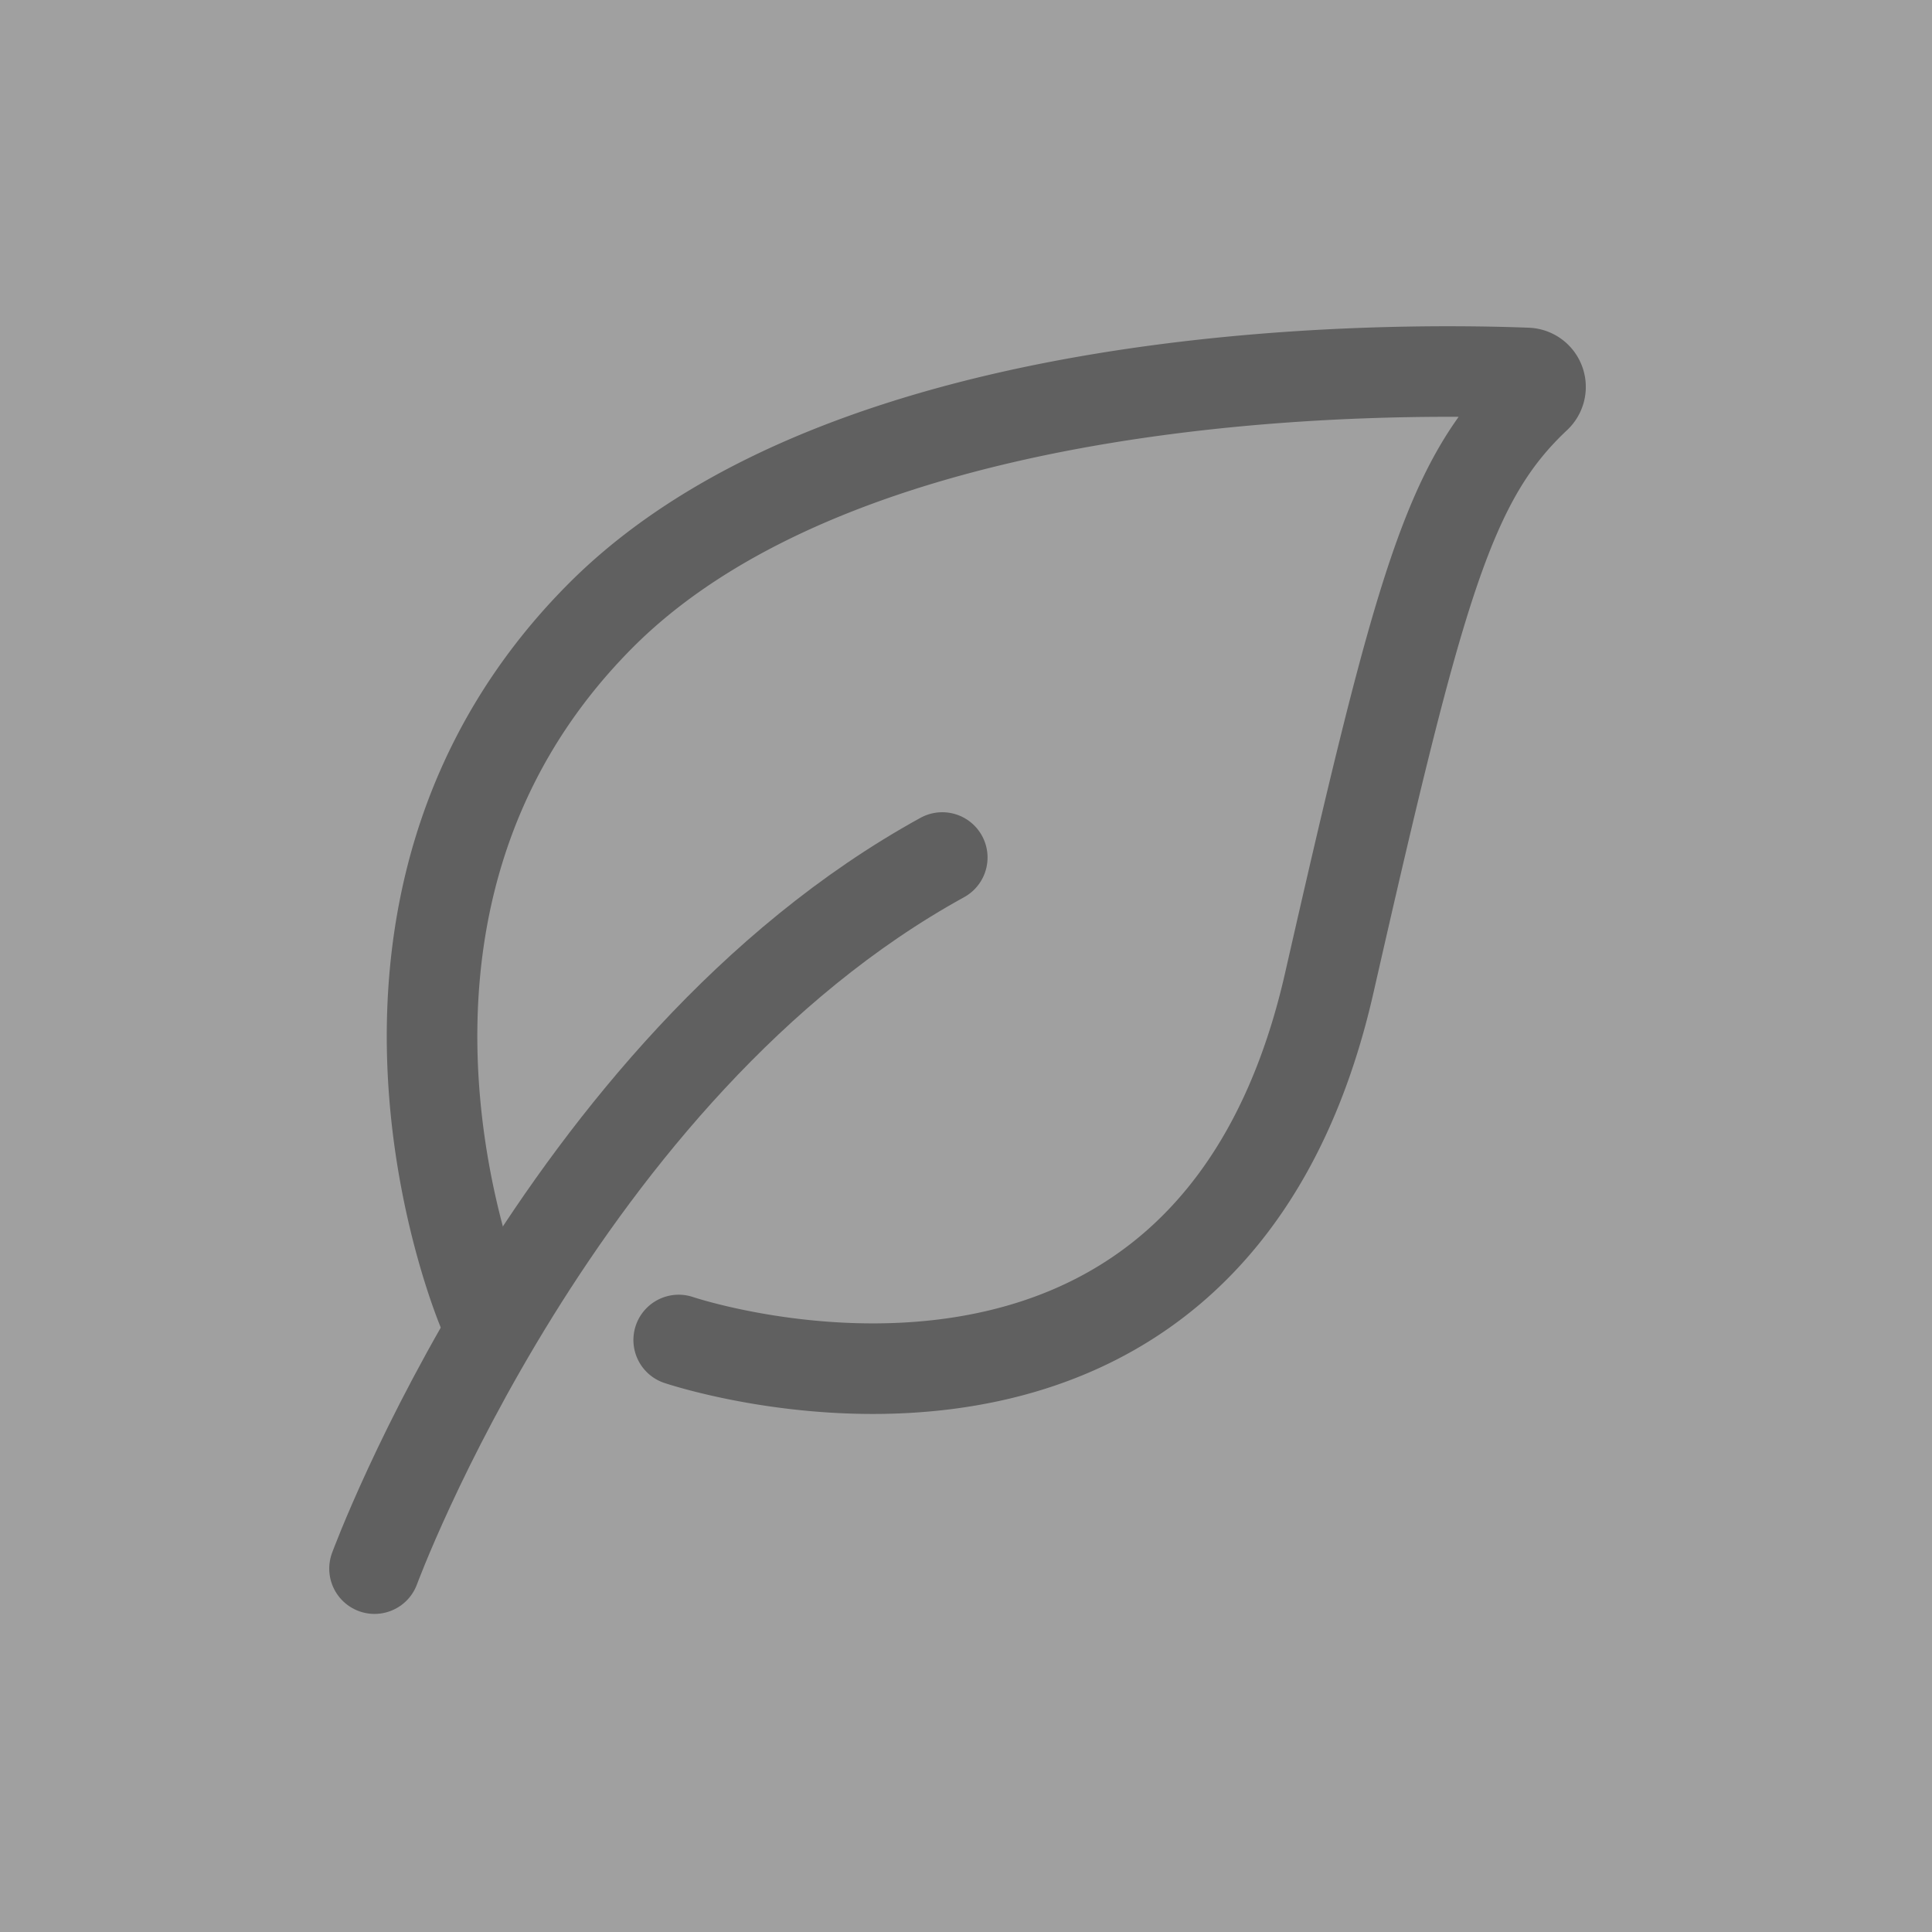 <?xml version="1.0" encoding="UTF-8"?> <svg xmlns="http://www.w3.org/2000/svg" width="64" height="64" viewBox="0 0 64 64"><rect x="0" y="0" width="64" height="64" fill="#808080" stroke="none"/><g id="svg_utylizacja" transform="translate(-32.977 5.326)" opacity="0.25"><rect id="Rectangle_3501" data-name="Rectangle 3501" width="64" height="64" transform="translate(32.977 -5.326)" fill="#fff"></rect><g id="Group_3277" data-name="Group 3277" transform="translate(47.558 5.142) rotate(3)"><path id="Path_47853" data-name="Path 47853" d="M8.719,33.461s17.791,5,20.9-12.925C31.926,7.217,32.712,3.642,35.445.786A.462.462,0,0,0,35.113,0c-4.679.065-22.43.894-30.26,9.664C-4.207,19.81,2.2,32.856,2.2,32.856" transform="translate(0.947 0)" fill="none" stroke="#000" stroke-linecap="round" stroke-linejoin="round" stroke-miterlimit="10" stroke-width="3"></path><path id="Path_47854" data-name="Path 47854" d="M0,24.509S5.22,7.651,17.549,0" transform="translate(0 17.043)" fill="none" stroke="#000" stroke-linecap="round" stroke-miterlimit="10" stroke-width="3"></path></g></g></svg> 